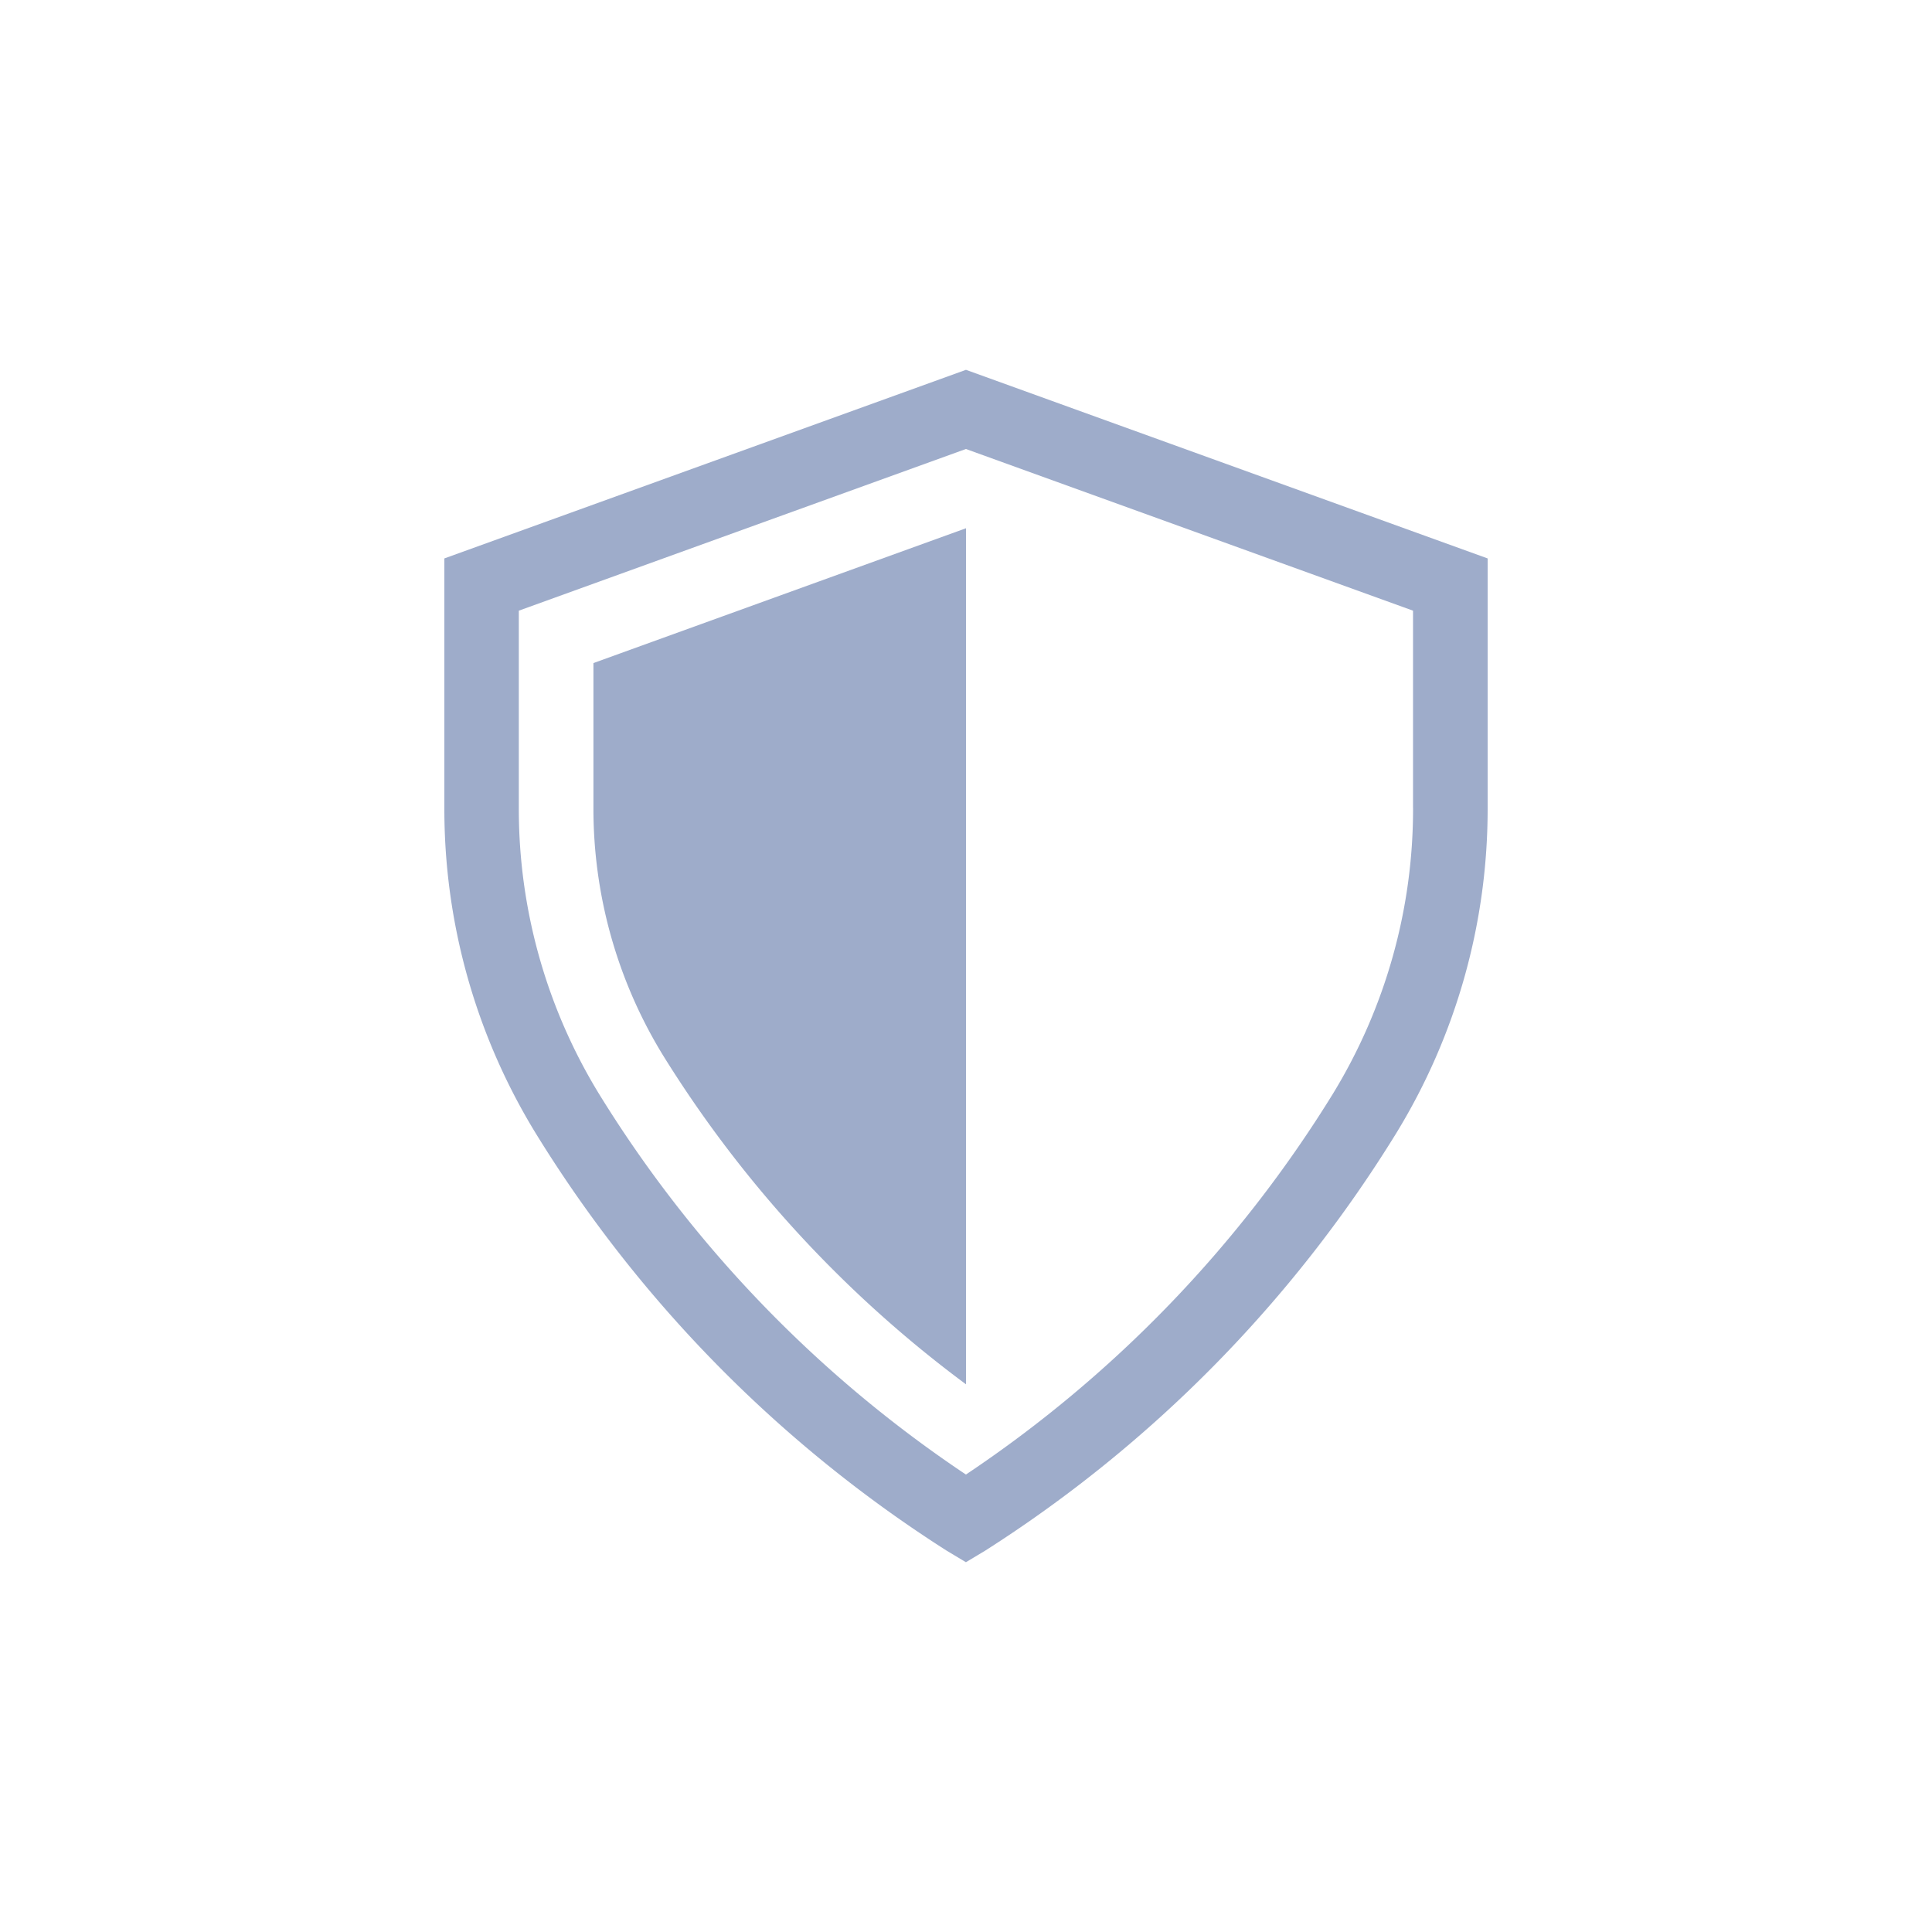 <svg xmlns="http://www.w3.org/2000/svg" width="50" height="50" viewBox="0 0 50 50">
  <g id="Groupe_35105" data-name="Groupe 35105" transform="translate(-5768 -3104)">
    <g id="Groupe_35104" data-name="Groupe 35104">
      <g id="Groupe_35103" data-name="Groupe 35103" transform="translate(0 -57)">
        <g id="Groupe_35101" data-name="Groupe 35101" transform="translate(-56)">
          <g id="Groupe_35099" data-name="Groupe 35099" transform="translate(0 57)">
            <g id="Groupe_35097" data-name="Groupe 35097" transform="translate(73 3)">
              <rect id="Rectangle_7215" data-name="Rectangle 7215" width="50" height="50" transform="translate(5751 3101)" fill="none"/>
            </g>
          </g>
        </g>
      </g>
      <g id="np_protection-shield_7337525_9EACCA" transform="translate(5770.676 3110.63)">
        <path id="Tracé_16010" data-name="Tracé 16010" d="M20.59,22.673a12.211,12.211,0,0,0,1.793,6.4A30.811,30.811,0,0,0,30.232,37.6V15.445L20.59,18.934Z" transform="translate(-7.908 -8.404)" fill="#9eacca"/>
        <path id="Tracé_16011" data-name="Tracé 16011" d="M22.323,2.941,8.824,7.822V14.27A16.064,16.064,0,0,0,11.189,22.7a33.843,33.843,0,0,0,10.633,10.8l.5.3.5-.3A33.866,33.866,0,0,0,33.457,22.7a16.061,16.061,0,0,0,2.367-8.429V7.822ZM33.894,14.269a14.136,14.136,0,0,1-2.081,7.419,32.114,32.114,0,0,1-9.491,9.843,32.109,32.109,0,0,1-9.491-9.844,14.127,14.127,0,0,1-2.08-7.417V9.174L22.322,4.99,33.893,9.174v5.094Z" fill="#9eacca"/>
      </g>
    </g>
  </g>
</svg>
